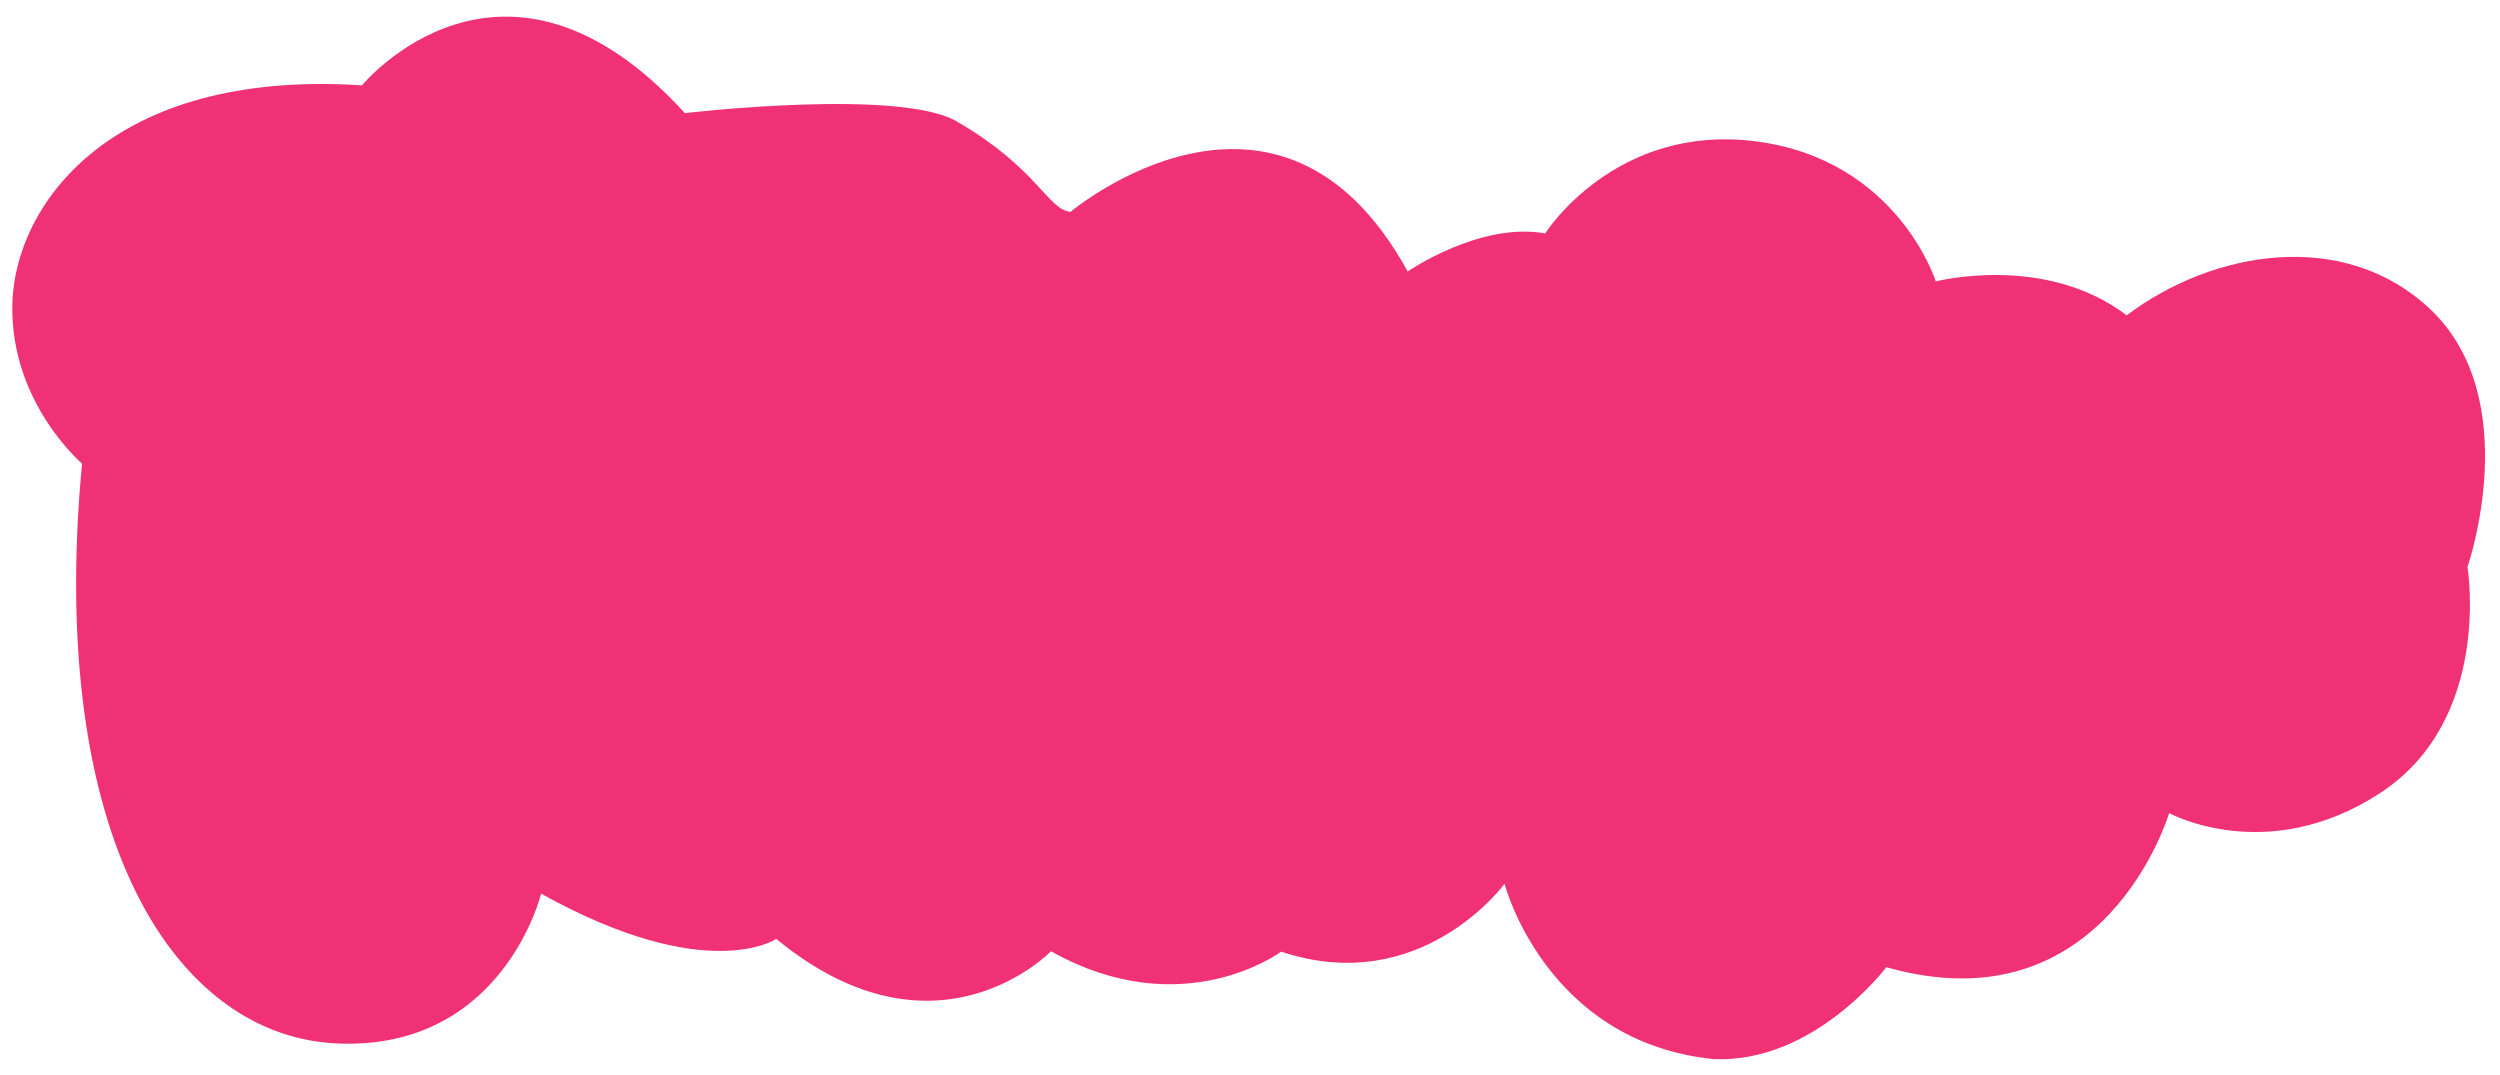 <svg xmlns="http://www.w3.org/2000/svg" width="442" height="190" viewBox="0 0 442 190"><path fill="#f03174" d="M14.55 82S1.82 71.27 2.18 53.82C2.55 36.36 19.45 12.18 64 15.09c0 0 24.91-30.36 57.09 4.91 0 0 38.55-4.55 48.36 1.64 14 8.18 15.82 15.45 19.82 15.81 0 0 36.85-30.95 59.61 10.55 0 0 12.76-8.82 24.3-6.73 0 0 12.32-19.52 37.32-16.27s31.75 24.75 31.75 24.75 19.25-5 33.75 6c15.25-11.5 38.5-15.5 53.75-1 16.75 16 6.5 45.5 6.5 45.5s4.5 27-15.5 40-37.25 3.5-37.25 3.5-11.25 38.25-50 27.25c0 0-12.75 17-30.5 16.25-29.75-3-37-31-37-31s-14.75 20.25-39.5 12c0 0-17.41 13.02-40.68-.07 0 0-20.32 21.07-48.57-2.18 0 0-12.25 8.33-41.58-8 0 0-6.67 27.5-35.67 26.5S8.25 148.25 14.5 82"/></svg>
